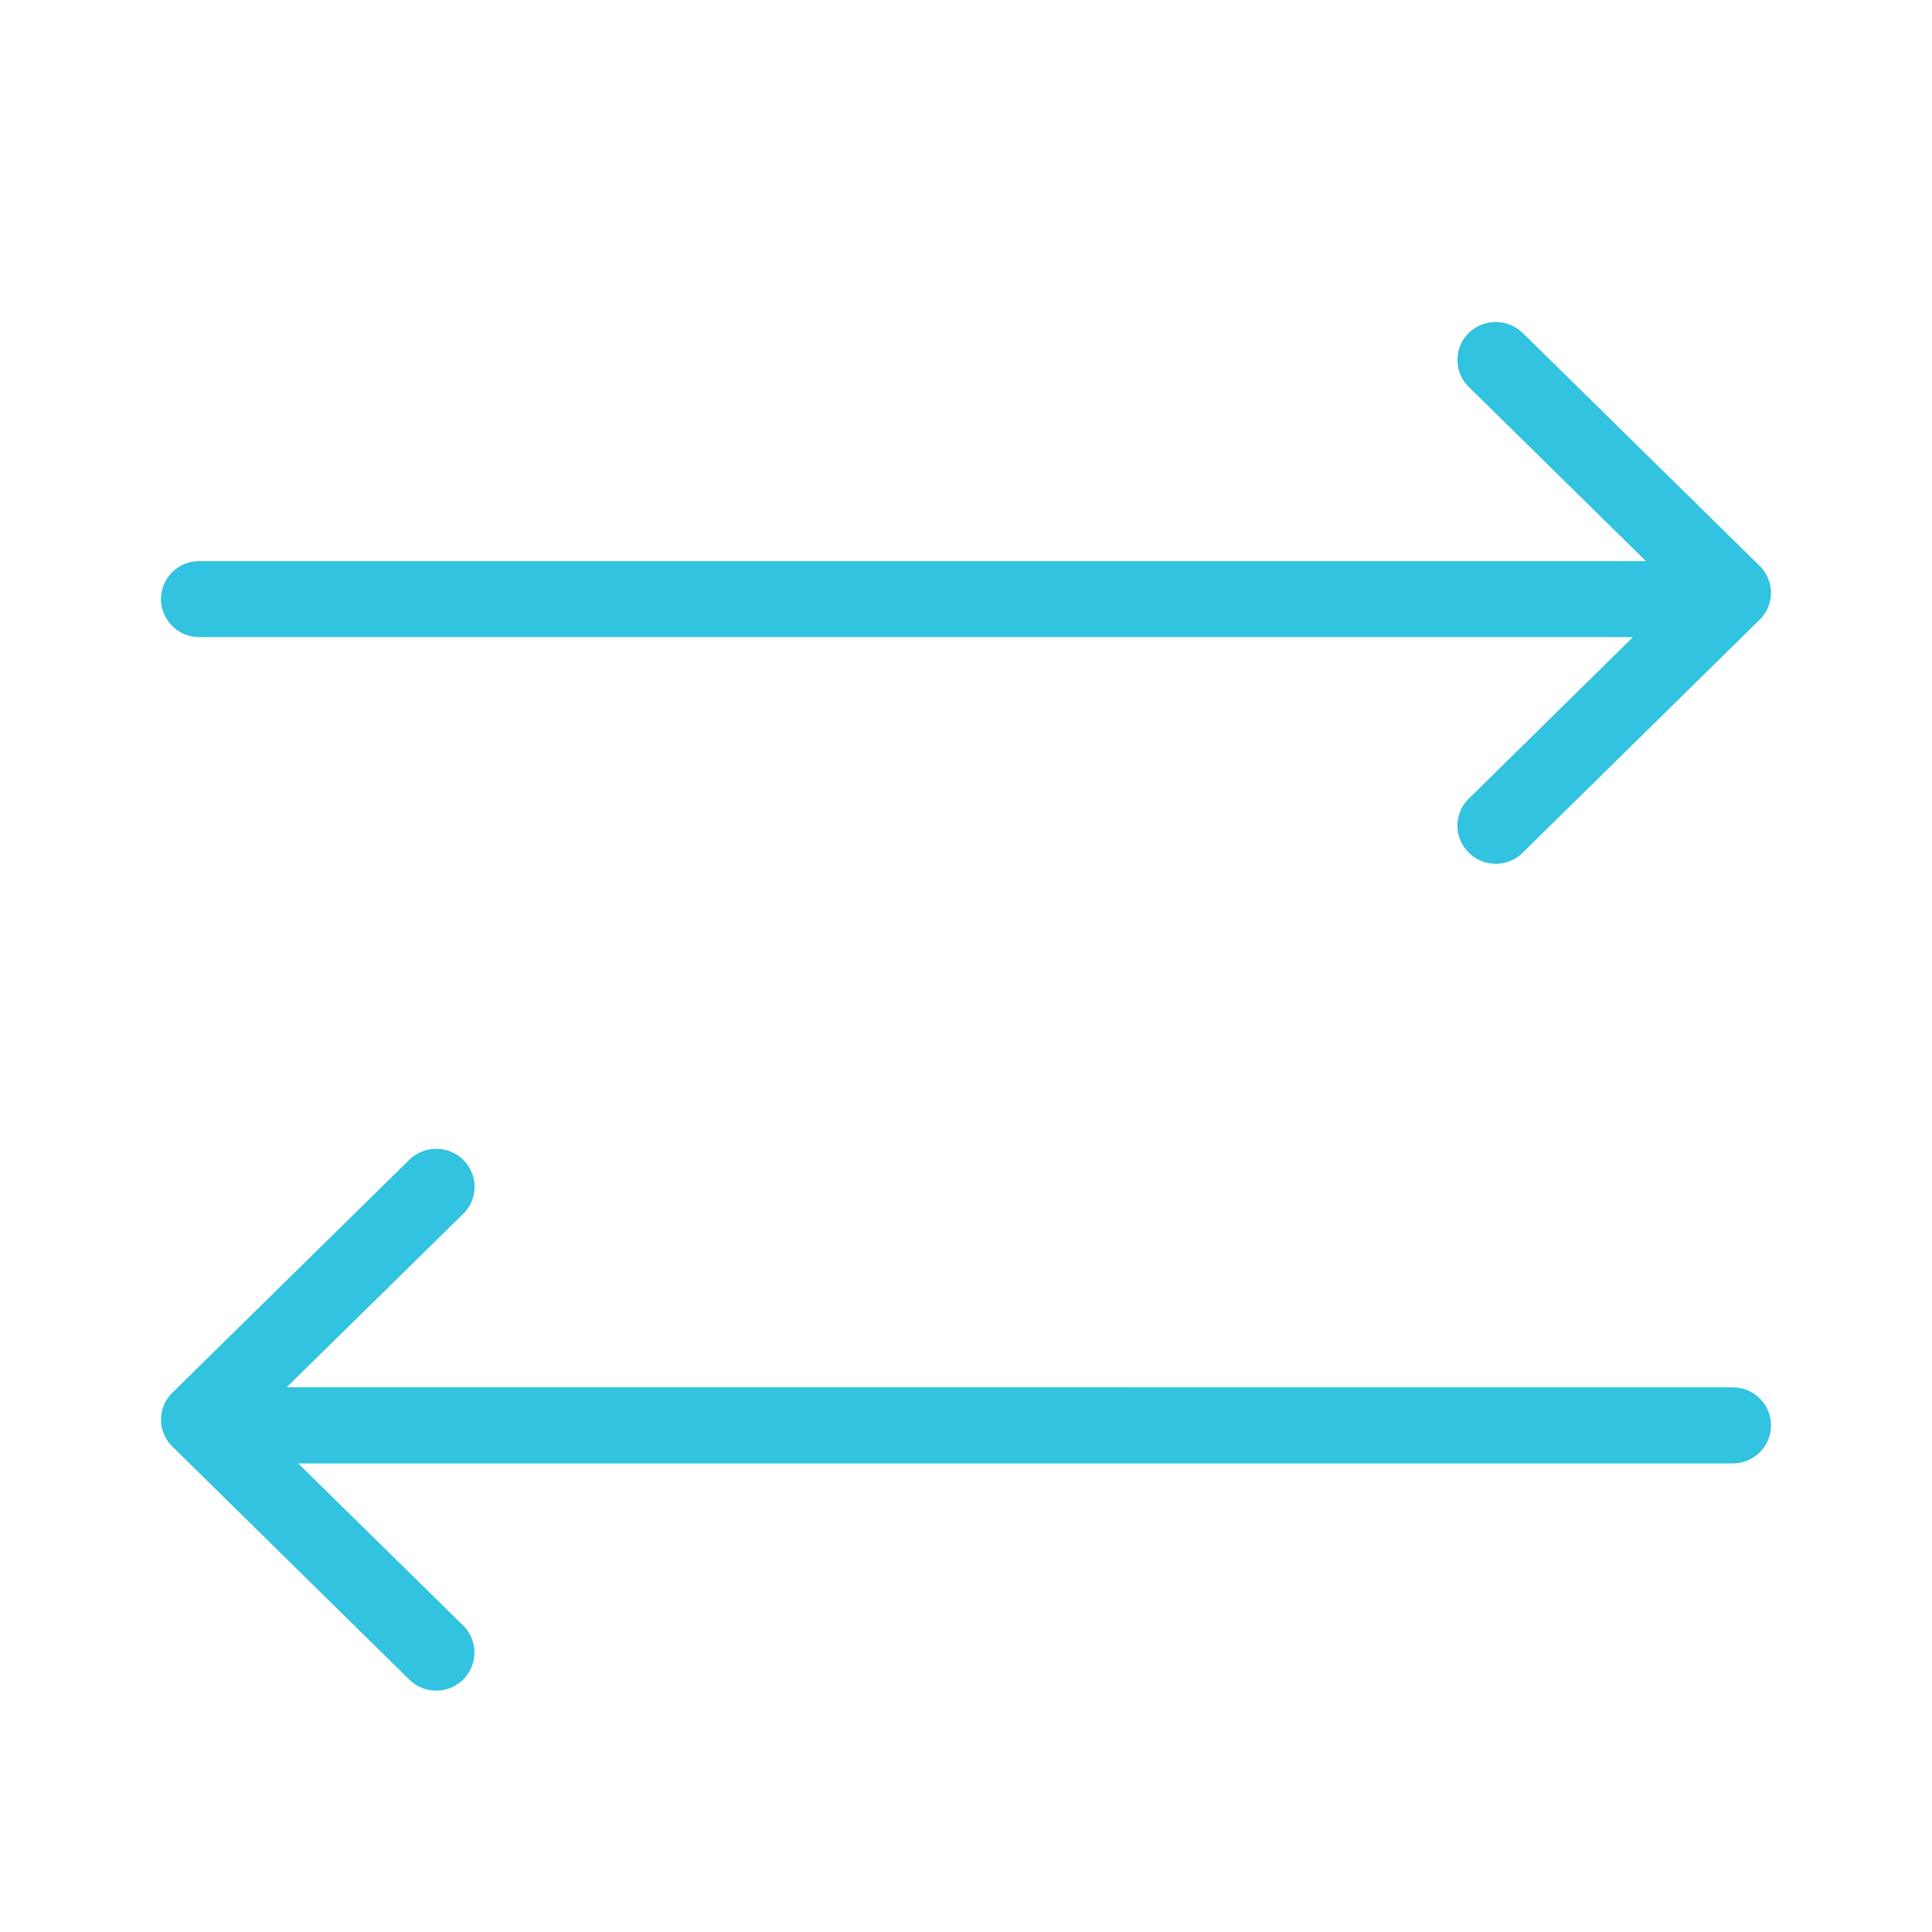 <svg width="24" height="24" viewBox="0 0 24 24" xmlns="http://www.w3.org/2000/svg">
    <path d="M5.757 14.411a.469.469 0 0 1-.003.668l-2.193 2.154 17.963.001c.263 0 .476.212.476.472 0 .261-.213.473-.476.473H3.704l2.05 2.014a.473.473 0 0 1-.335.808.475.475 0 0 1-.335-.137L2.142 17.97a.467.467 0 0 1 0-.67l2.942-2.892a.48.48 0 0 1 .673.002zm13.16-10.274 2.941 2.892a.467.467 0 0 1 0 .67l-2.942 2.893a.475.475 0 0 1-.673-.003.469.469 0 0 1 .003-.668l2.04-2.007H2.477A.474.474 0 0 1 2 7.442c0-.26.213-.472.476-.472h17.97l-2.2-2.163a.469.469 0 0 1-.003-.668.48.48 0 0 1 .673-.002z" fill="#31C3DF" fill-rule="evenodd"/>
</svg>
